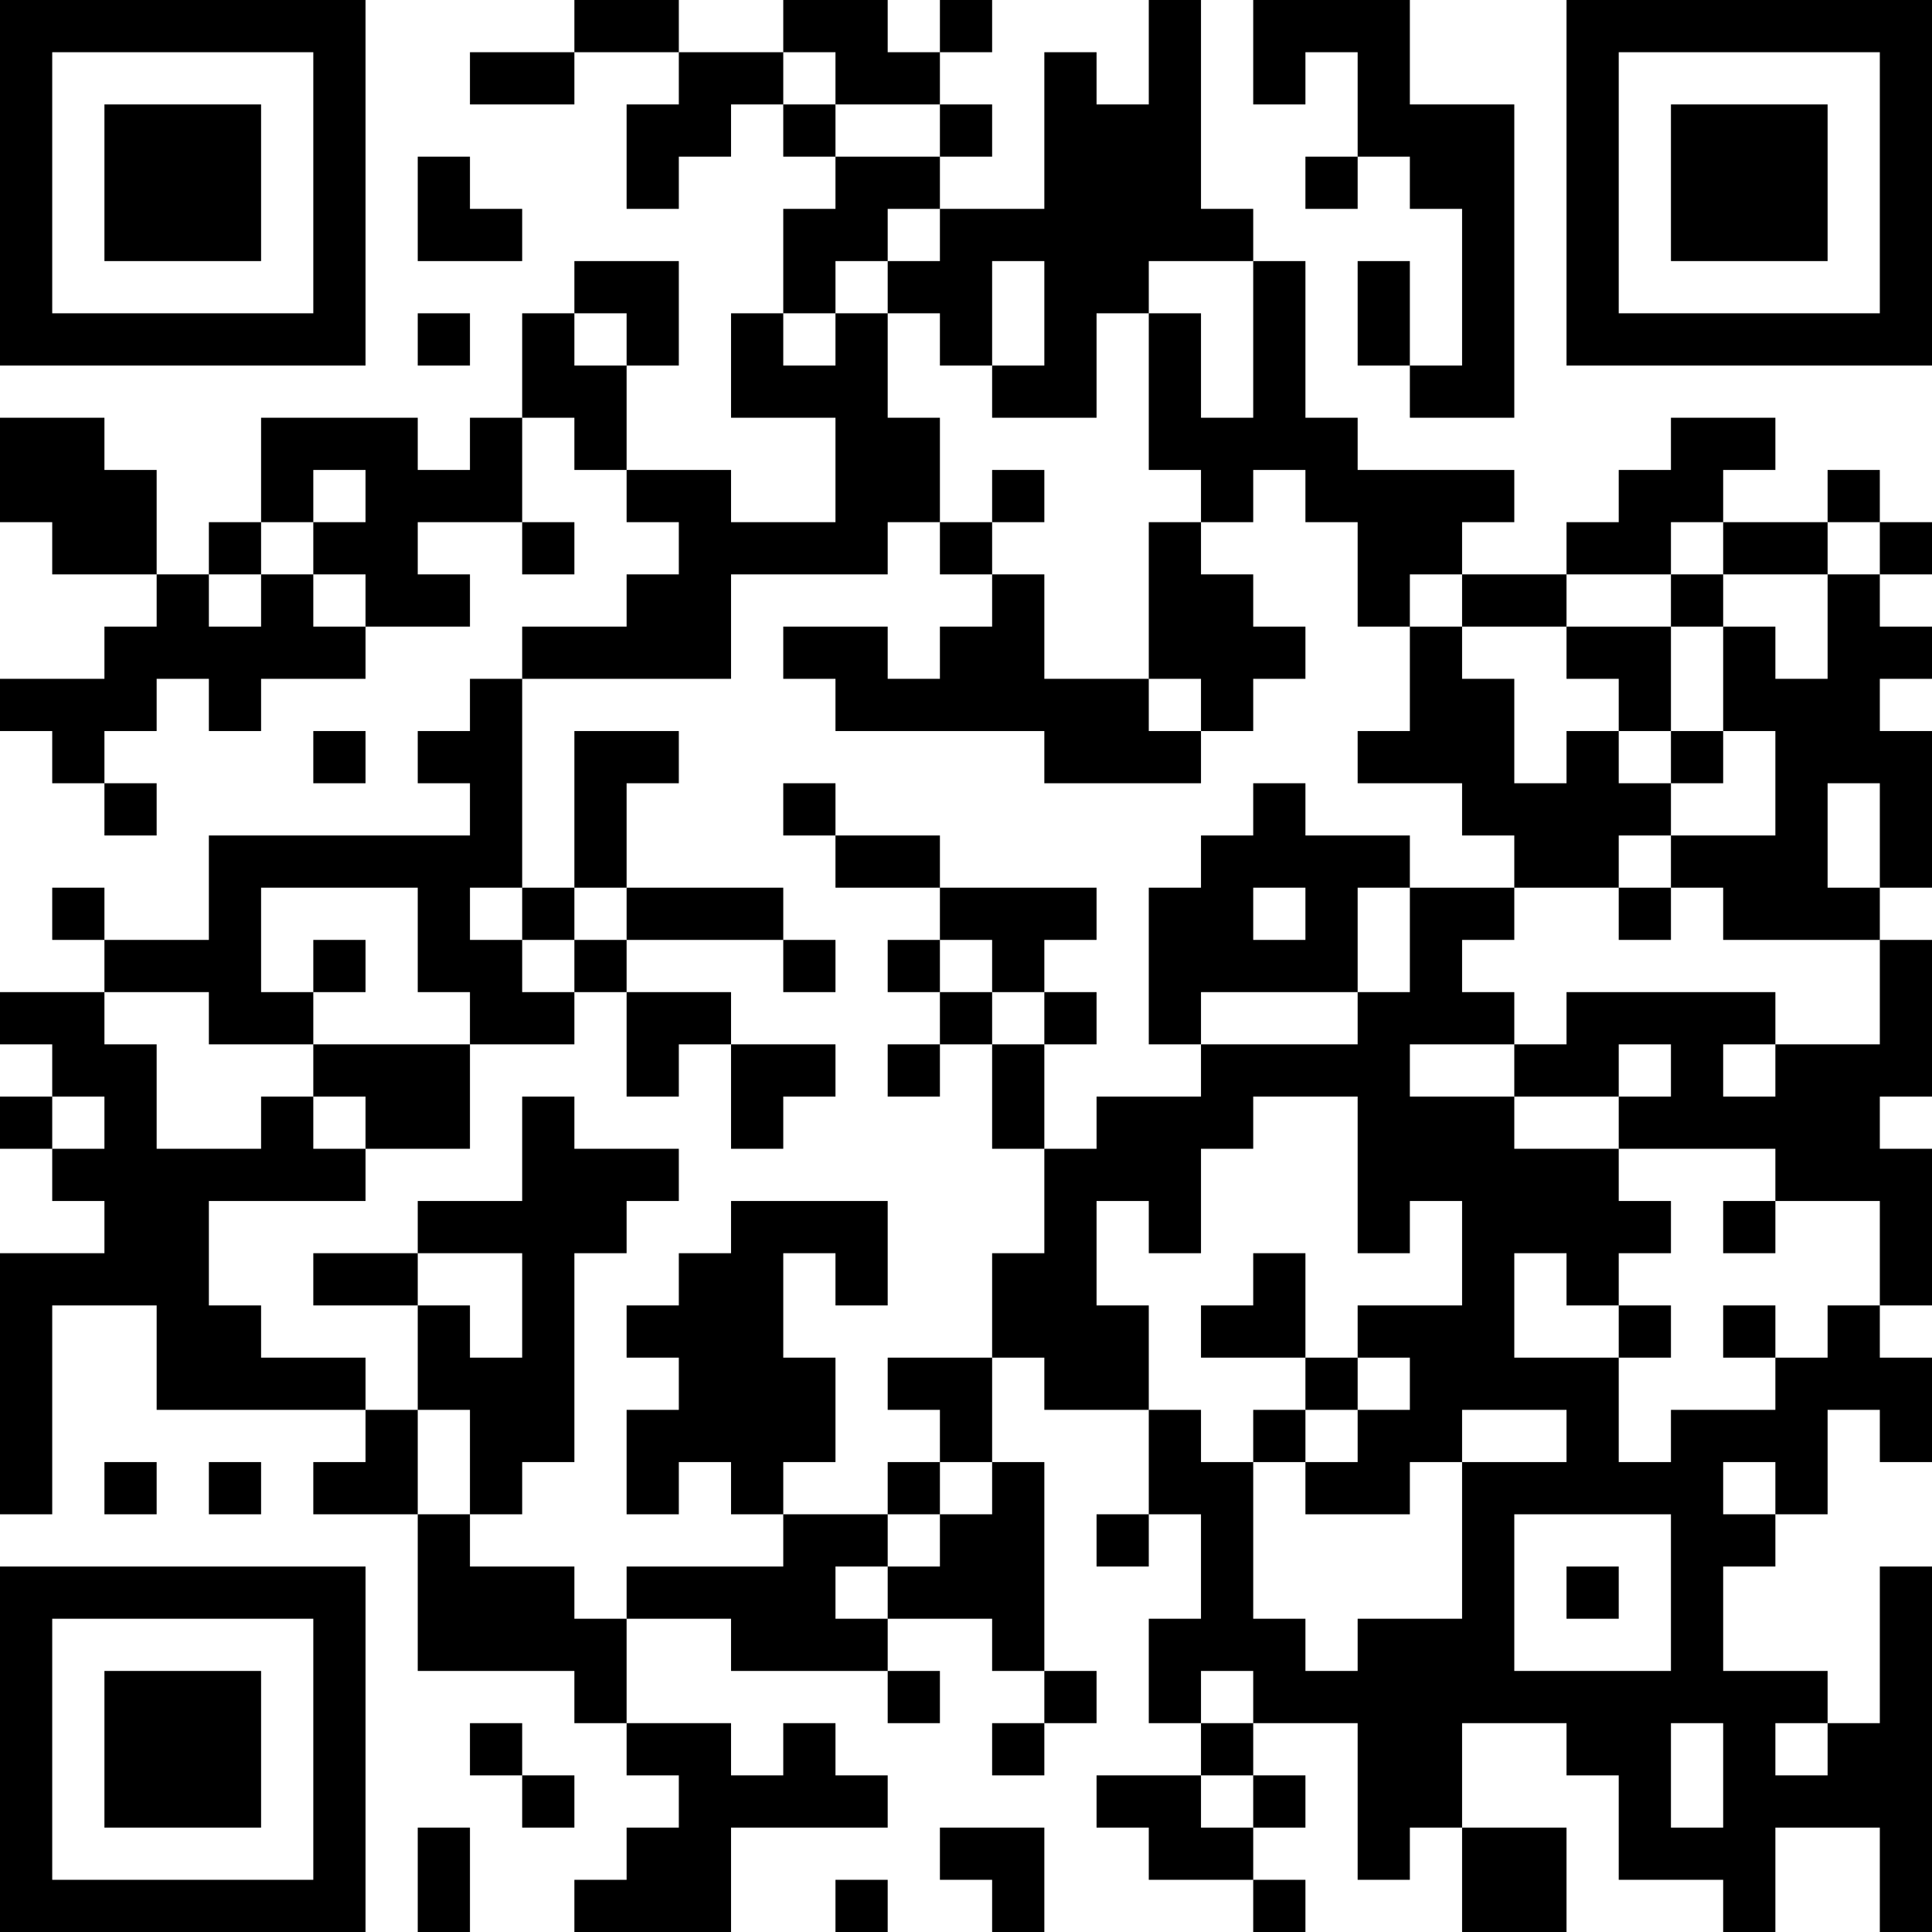<?xml version="1.0" encoding="UTF-8"?>
<svg xmlns="http://www.w3.org/2000/svg" version="1.1" width="400" height="400" viewBox="0 0 400 400"><rect x="0" y="0" width="400" height="400" fill="#ffffff"/><g transform="scale(10.811)"><g transform="translate(0,0)"><path fill-rule="evenodd" d="M11 0L11 1L9 1L9 2L11 2L11 1L13 1L13 2L12 2L12 4L13 4L13 3L14 3L14 2L15 2L15 3L16 3L16 4L15 4L15 6L14 6L14 8L16 8L16 10L14 10L14 9L12 9L12 7L13 7L13 5L11 5L11 6L10 6L10 8L9 8L9 9L8 9L8 8L5 8L5 10L4 10L4 11L3 11L3 9L2 9L2 8L0 8L0 10L1 10L1 11L3 11L3 12L2 12L2 13L0 13L0 14L1 14L1 15L2 15L2 16L3 16L3 15L2 15L2 14L3 14L3 13L4 13L4 14L5 14L5 13L7 13L7 12L9 12L9 11L8 11L8 10L10 10L10 11L11 11L11 10L10 10L10 8L11 8L11 9L12 9L12 10L13 10L13 11L12 11L12 12L10 12L10 13L9 13L9 14L8 14L8 15L9 15L9 16L4 16L4 18L2 18L2 17L1 17L1 18L2 18L2 19L0 19L0 20L1 20L1 21L0 21L0 22L1 22L1 23L2 23L2 24L0 24L0 29L1 29L1 25L3 25L3 27L7 27L7 28L6 28L6 29L8 29L8 32L11 32L11 33L12 33L12 34L13 34L13 35L12 35L12 36L11 36L11 37L14 37L14 35L17 35L17 34L16 34L16 33L15 33L15 34L14 34L14 33L12 33L12 31L14 31L14 32L17 32L17 33L18 33L18 32L17 32L17 31L19 31L19 32L20 32L20 33L19 33L19 34L20 34L20 33L21 33L21 32L20 32L20 28L19 28L19 26L20 26L20 27L22 27L22 29L21 29L21 30L22 30L22 29L23 29L23 31L22 31L22 33L23 33L23 34L21 34L21 35L22 35L22 36L24 36L24 37L25 37L25 36L24 36L24 35L25 35L25 34L24 34L24 33L26 33L26 36L27 36L27 35L28 35L28 37L30 37L30 35L28 35L28 33L30 33L30 34L31 34L31 36L33 36L33 37L34 37L34 35L36 35L36 37L37 37L37 30L36 30L36 33L35 33L35 32L33 32L33 30L34 30L34 29L35 29L35 27L36 27L36 28L37 28L37 26L36 26L36 25L37 25L37 22L36 22L36 21L37 21L37 18L36 18L36 17L37 17L37 14L36 14L36 13L37 13L37 12L36 12L36 11L37 11L37 10L36 10L36 9L35 9L35 10L33 10L33 9L34 9L34 8L32 8L32 9L31 9L31 10L30 10L30 11L28 11L28 10L29 10L29 9L26 9L26 8L25 8L25 5L24 5L24 4L23 4L23 0L22 0L22 2L21 2L21 1L20 1L20 4L18 4L18 3L19 3L19 2L18 2L18 1L19 1L19 0L18 0L18 1L17 1L17 0L15 0L15 1L13 1L13 0ZM24 0L24 2L25 2L25 1L26 1L26 3L25 3L25 4L26 4L26 3L27 3L27 4L28 4L28 7L27 7L27 5L26 5L26 7L27 7L27 8L29 8L29 2L27 2L27 0ZM15 1L15 2L16 2L16 3L18 3L18 2L16 2L16 1ZM8 3L8 5L10 5L10 4L9 4L9 3ZM17 4L17 5L16 5L16 6L15 6L15 7L16 7L16 6L17 6L17 8L18 8L18 10L17 10L17 11L14 11L14 13L10 13L10 17L9 17L9 18L10 18L10 19L11 19L11 20L9 20L9 19L8 19L8 17L5 17L5 19L6 19L6 20L4 20L4 19L2 19L2 20L3 20L3 22L5 22L5 21L6 21L6 22L7 22L7 23L4 23L4 25L5 25L5 26L7 26L7 27L8 27L8 29L9 29L9 30L11 30L11 31L12 31L12 30L15 30L15 29L17 29L17 30L16 30L16 31L17 31L17 30L18 30L18 29L19 29L19 28L18 28L18 27L17 27L17 26L19 26L19 24L20 24L20 22L21 22L21 21L23 21L23 20L26 20L26 19L27 19L27 17L29 17L29 18L28 18L28 19L29 19L29 20L27 20L27 21L29 21L29 22L31 22L31 23L32 23L32 24L31 24L31 25L30 25L30 24L29 24L29 26L31 26L31 28L32 28L32 27L34 27L34 26L35 26L35 25L36 25L36 23L34 23L34 22L31 22L31 21L32 21L32 20L31 20L31 21L29 21L29 20L30 20L30 19L34 19L34 20L33 20L33 21L34 21L34 20L36 20L36 18L33 18L33 17L32 17L32 16L34 16L34 14L33 14L33 12L34 12L34 13L35 13L35 11L36 11L36 10L35 10L35 11L33 11L33 10L32 10L32 11L30 11L30 12L28 12L28 11L27 11L27 12L26 12L26 10L25 10L25 9L24 9L24 10L23 10L23 9L22 9L22 6L23 6L23 8L24 8L24 5L22 5L22 6L21 6L21 8L19 8L19 7L20 7L20 5L19 5L19 7L18 7L18 6L17 6L17 5L18 5L18 4ZM8 6L8 7L9 7L9 6ZM11 6L11 7L12 7L12 6ZM6 9L6 10L5 10L5 11L4 11L4 12L5 12L5 11L6 11L6 12L7 12L7 11L6 11L6 10L7 10L7 9ZM19 9L19 10L18 10L18 11L19 11L19 12L18 12L18 13L17 13L17 12L15 12L15 13L16 13L16 14L20 14L20 15L23 15L23 14L24 14L24 13L25 13L25 12L24 12L24 11L23 11L23 10L22 10L22 13L20 13L20 11L19 11L19 10L20 10L20 9ZM32 11L32 12L30 12L30 13L31 13L31 14L30 14L30 15L29 15L29 13L28 13L28 12L27 12L27 14L26 14L26 15L28 15L28 16L29 16L29 17L31 17L31 18L32 18L32 17L31 17L31 16L32 16L32 15L33 15L33 14L32 14L32 12L33 12L33 11ZM22 13L22 14L23 14L23 13ZM6 14L6 15L7 15L7 14ZM11 14L11 17L10 17L10 18L11 18L11 19L12 19L12 21L13 21L13 20L14 20L14 22L15 22L15 21L16 21L16 20L14 20L14 19L12 19L12 18L15 18L15 19L16 19L16 18L15 18L15 17L12 17L12 15L13 15L13 14ZM31 14L31 15L32 15L32 14ZM15 15L15 16L16 16L16 17L18 17L18 18L17 18L17 19L18 19L18 20L17 20L17 21L18 21L18 20L19 20L19 22L20 22L20 20L21 20L21 19L20 19L20 18L21 18L21 17L18 17L18 16L16 16L16 15ZM24 15L24 16L23 16L23 17L22 17L22 20L23 20L23 19L26 19L26 17L27 17L27 16L25 16L25 15ZM35 15L35 17L36 17L36 15ZM11 17L11 18L12 18L12 17ZM24 17L24 18L25 18L25 17ZM6 18L6 19L7 19L7 18ZM18 18L18 19L19 19L19 20L20 20L20 19L19 19L19 18ZM6 20L6 21L7 21L7 22L9 22L9 20ZM1 21L1 22L2 22L2 21ZM10 21L10 23L8 23L8 24L6 24L6 25L8 25L8 27L9 27L9 29L10 29L10 28L11 28L11 24L12 24L12 23L13 23L13 22L11 22L11 21ZM24 21L24 22L23 22L23 24L22 24L22 23L21 23L21 25L22 25L22 27L23 27L23 28L24 28L24 31L25 31L25 32L26 32L26 31L28 31L28 28L30 28L30 27L28 27L28 28L27 28L27 29L25 29L25 28L26 28L26 27L27 27L27 26L26 26L26 25L28 25L28 23L27 23L27 24L26 24L26 21ZM14 23L14 24L13 24L13 25L12 25L12 26L13 26L13 27L12 27L12 29L13 29L13 28L14 28L14 29L15 29L15 28L16 28L16 26L15 26L15 24L16 24L16 25L17 25L17 23ZM33 23L33 24L34 24L34 23ZM8 24L8 25L9 25L9 26L10 26L10 24ZM24 24L24 25L23 25L23 26L25 26L25 27L24 27L24 28L25 28L25 27L26 27L26 26L25 26L25 24ZM31 25L31 26L32 26L32 25ZM33 25L33 26L34 26L34 25ZM2 28L2 29L3 29L3 28ZM4 28L4 29L5 29L5 28ZM17 28L17 29L18 29L18 28ZM33 28L33 29L34 29L34 28ZM29 29L29 32L32 32L32 29ZM30 30L30 31L31 31L31 30ZM23 32L23 33L24 33L24 32ZM9 33L9 34L10 34L10 35L11 35L11 34L10 34L10 33ZM32 33L32 35L33 35L33 33ZM34 33L34 34L35 34L35 33ZM23 34L23 35L24 35L24 34ZM8 35L8 37L9 37L9 35ZM18 35L18 36L19 36L19 37L20 37L20 35ZM16 36L16 37L17 37L17 36ZM0 0L0 7L7 7L7 0ZM1 1L1 6L6 6L6 1ZM2 2L2 5L5 5L5 2ZM30 0L30 7L37 7L37 0ZM31 1L31 6L36 6L36 1ZM32 2L32 5L35 5L35 2ZM0 30L0 37L7 37L7 30ZM1 31L1 36L6 36L6 31ZM2 32L2 35L5 35L5 32Z" fill="#000000"/></g></g></svg>
